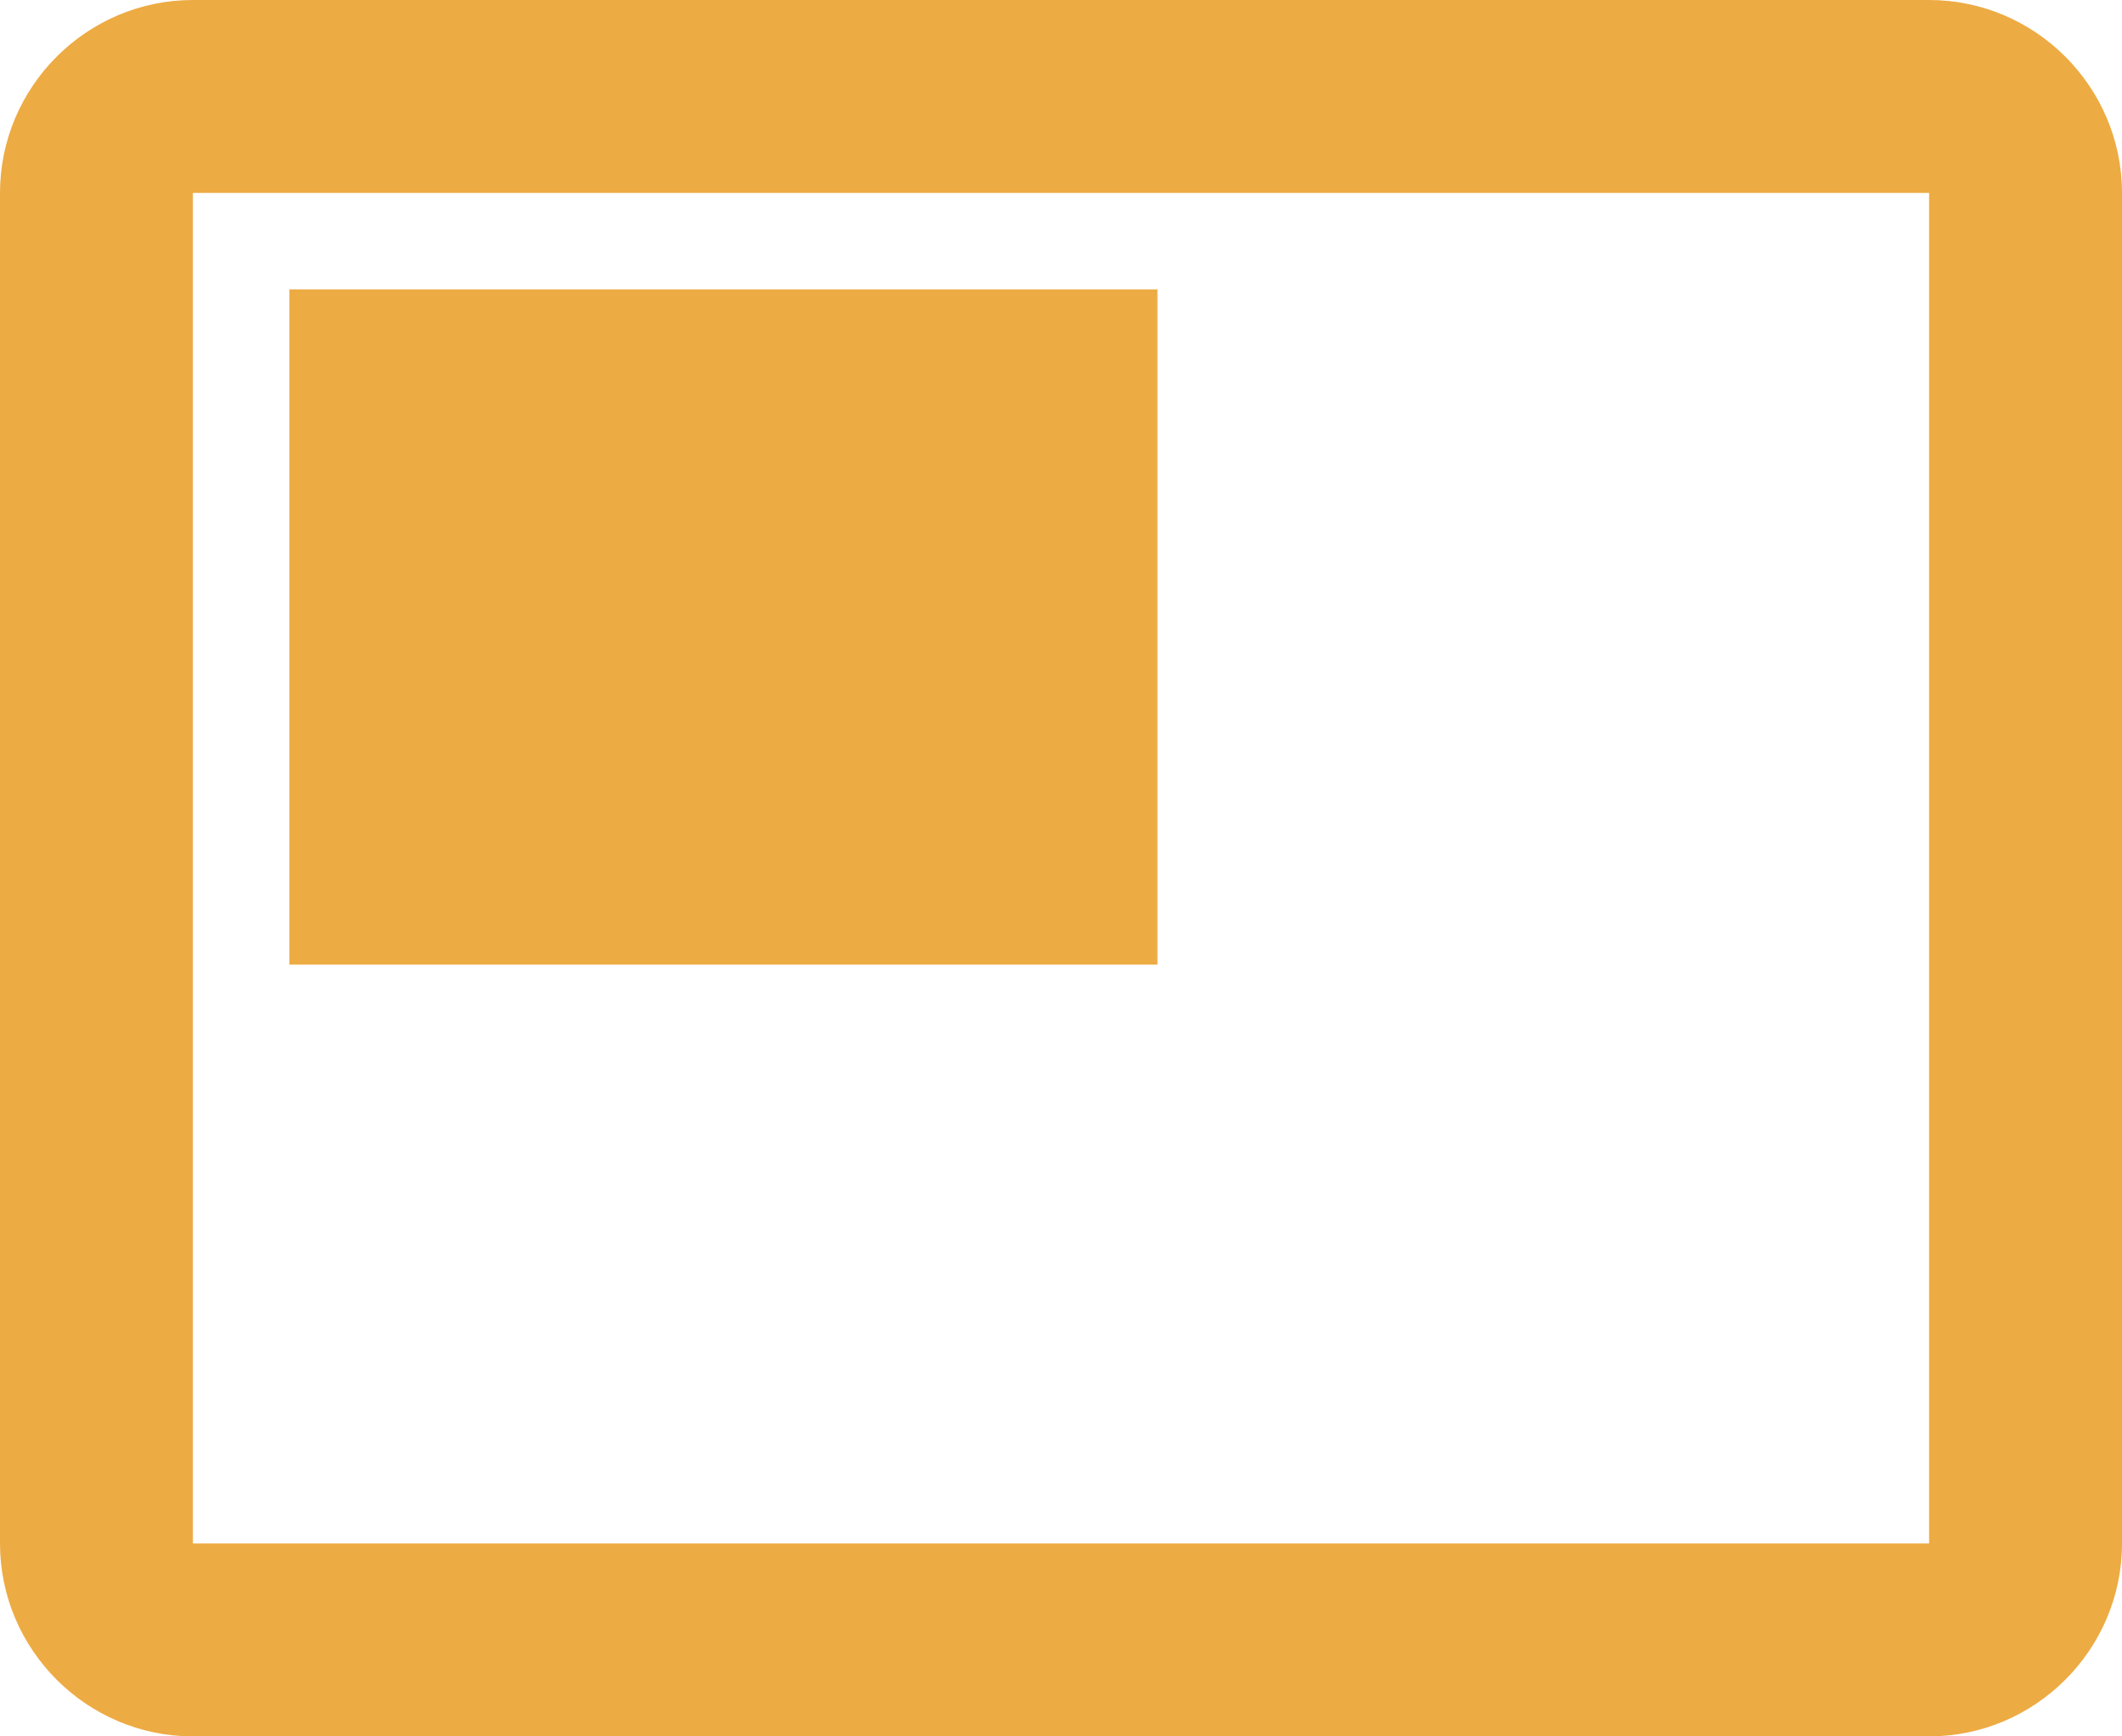 <svg width="44" height="36" viewBox="0 0 44 36" fill="none" xmlns="http://www.w3.org/2000/svg">
<path d="M40 0H4C1.8 0 0 1.8 0 4V32C0 34.2 1.8 36 4 36H40C42.2 36 44 34.2 44 32V4C44 1.8 42.2 0 40 0ZM40 32H4V4H40V32ZM6 6H24V20H6V6Z" fill="#EDAB43"/>
</svg>
